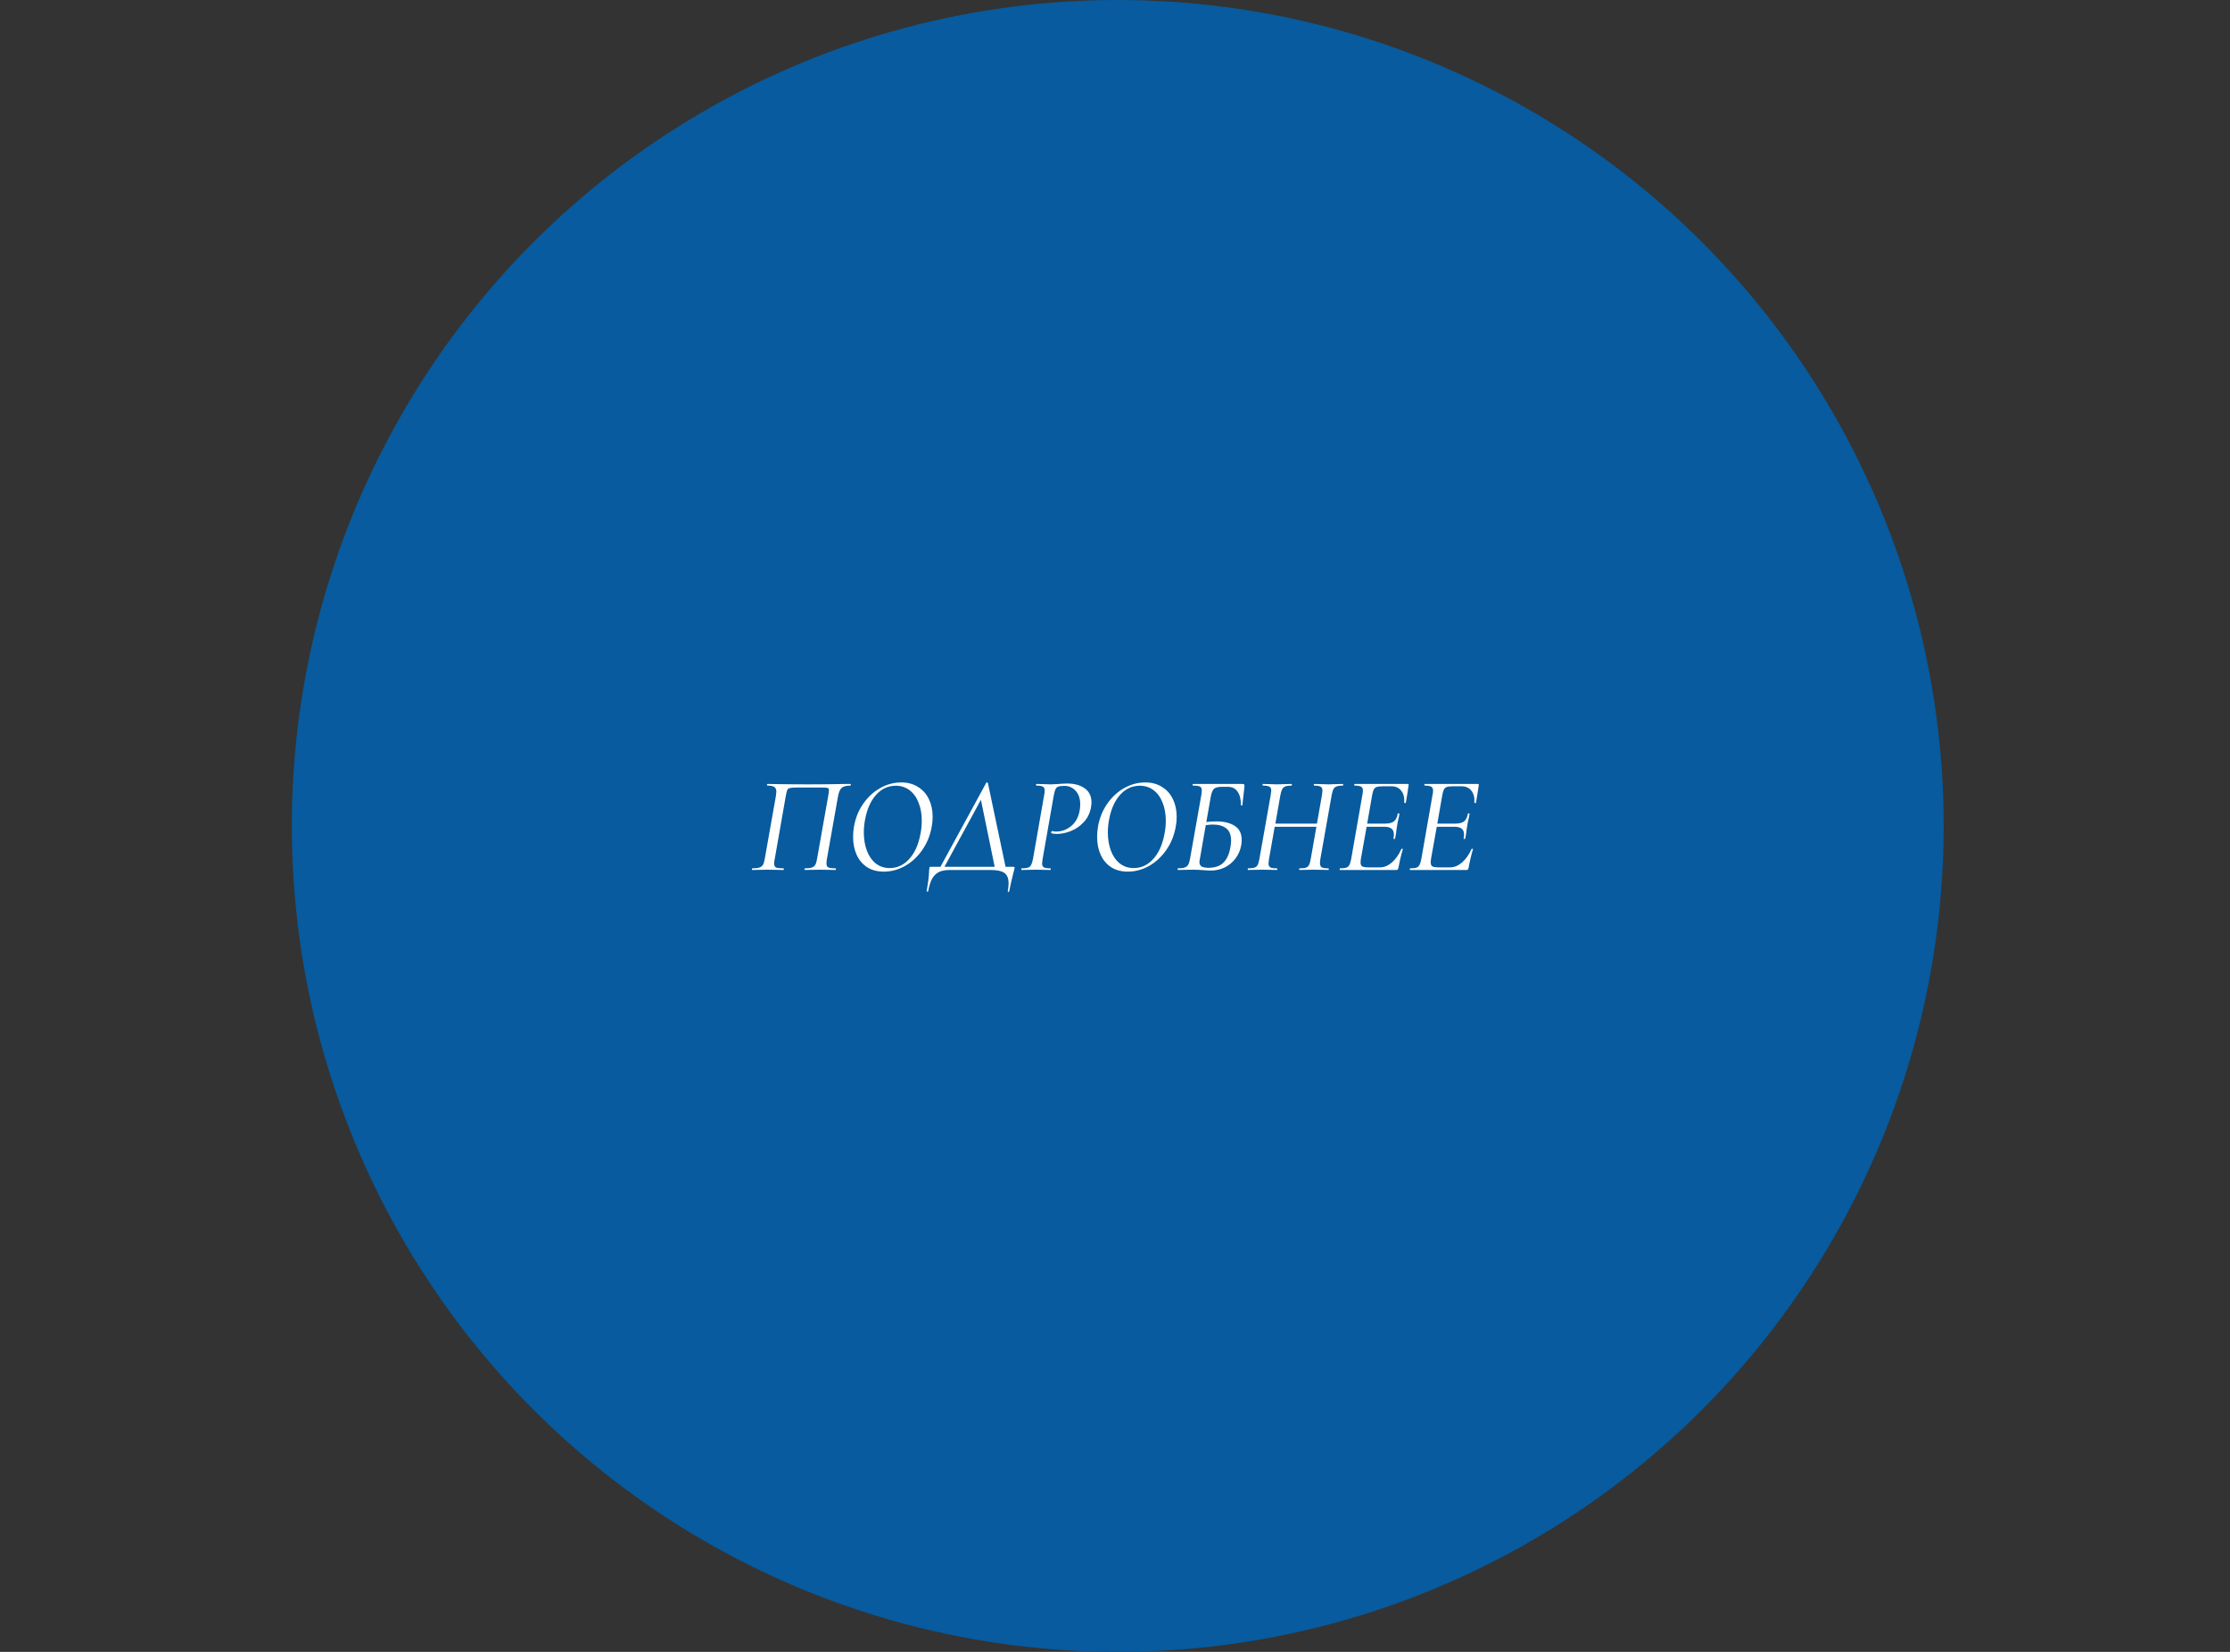<?xml version="1.0" encoding="UTF-8"?> <svg xmlns="http://www.w3.org/2000/svg" width="405" height="300" viewBox="0 0 405 300" fill="none"><rect x="0" y="0" width="405" height="300" fill="#333333" stroke="none"/><circle cx="203" cy="150" r="150" fill="#075B9E"></circle><path d="M151.749 157.7C151.799 157.7 151.824 157.75 151.824 157.85C151.824 157.95 151.799 158 151.749 158C151.249 158 150.866 157.992 150.599 157.975L149.049 157.95L147.299 157.975C147.032 157.992 146.666 158 146.199 158C146.132 158 146.099 157.95 146.099 157.85C146.099 157.75 146.132 157.7 146.199 157.7C146.749 157.7 147.166 157.65 147.449 157.55C147.732 157.45 147.941 157.283 148.074 157.05C148.207 156.8 148.316 156.425 148.399 155.925L150.424 144.5C150.507 144 150.549 143.675 150.549 143.525C150.549 143.275 150.466 143.133 150.299 143.1C150.149 143.05 149.757 143.025 149.124 143.025H144.649C144.049 143.025 143.641 143.058 143.424 143.125C143.207 143.175 143.057 143.3 142.974 143.5C142.891 143.683 142.799 144.058 142.699 144.625L140.699 156.025C140.632 156.308 140.599 156.583 140.599 156.85C140.599 157.2 140.716 157.433 140.949 157.55C141.182 157.65 141.616 157.7 142.249 157.7C142.332 157.7 142.374 157.75 142.374 157.85C142.374 157.95 142.332 158 142.249 158C141.766 158 141.382 157.992 141.099 157.975L139.424 157.95L137.774 157.975C137.507 157.992 137.132 158 136.649 158C136.582 158 136.549 157.95 136.549 157.85C136.549 157.75 136.582 157.7 136.649 157.7C137.216 157.7 137.641 157.65 137.924 157.55C138.224 157.45 138.441 157.283 138.574 157.05C138.707 156.8 138.816 156.425 138.899 155.925L140.899 144.65C140.966 144.217 140.999 143.933 140.999 143.8C140.999 143.383 140.874 143.092 140.624 142.925C140.391 142.758 139.974 142.675 139.374 142.675C139.324 142.675 139.299 142.625 139.299 142.525C139.299 142.425 139.324 142.375 139.374 142.375C139.891 142.375 140.382 142.383 140.849 142.4C142.816 142.433 144.841 142.45 146.924 142.45C148.957 142.45 151.224 142.425 153.724 142.375H154.449C154.499 142.375 154.524 142.425 154.524 142.525C154.524 142.625 154.499 142.675 154.449 142.675C153.666 142.675 153.116 142.833 152.799 143.15C152.499 143.467 152.291 144 152.174 144.75L150.174 156.025C150.124 156.325 150.099 156.583 150.099 156.8C150.099 157.167 150.207 157.408 150.424 157.525C150.657 157.642 151.099 157.7 151.749 157.7ZM160.508 158.3C159.341 158.3 158.333 158.033 157.483 157.5C156.65 156.95 156.016 156.2 155.583 155.25C155.15 154.3 154.933 153.217 154.933 152C154.933 151.4 154.983 150.792 155.083 150.175C155.35 148.625 155.9 147.242 156.733 146.025C157.583 144.792 158.608 143.833 159.808 143.15C161.025 142.45 162.316 142.1 163.683 142.1C164.866 142.1 165.883 142.375 166.733 142.925C167.6 143.458 168.258 144.2 168.708 145.15C169.158 146.083 169.383 147.15 169.383 148.35C169.383 148.983 169.325 149.592 169.208 150.175C168.925 151.758 168.341 153.175 167.458 154.425C166.591 155.658 165.541 156.617 164.308 157.3C163.091 157.967 161.825 158.3 160.508 158.3ZM161.583 157.65C162.95 157.65 164.125 157.108 165.108 156.025C166.108 154.942 166.791 153.433 167.158 151.5C167.325 150.683 167.408 149.867 167.408 149.05C167.408 147.833 167.216 146.75 166.833 145.8C166.466 144.833 165.925 144.075 165.208 143.525C164.491 142.975 163.65 142.7 162.683 142.7C161.3 142.7 160.108 143.25 159.108 144.35C158.125 145.45 157.458 146.95 157.108 148.85C156.958 149.65 156.883 150.425 156.883 151.175C156.883 152.392 157.066 153.492 157.433 154.475C157.8 155.458 158.333 156.233 159.033 156.8C159.75 157.367 160.6 157.65 161.583 157.65ZM184.024 157.425C184.19 157.425 184.274 157.467 184.274 157.55C184.274 157.567 184.257 157.658 184.224 157.825C184.207 157.958 184.157 158.15 184.074 158.4C183.774 159.567 183.507 160.742 183.274 161.925C183.257 161.975 183.207 161.992 183.124 161.975C183.04 161.975 183.007 161.942 183.024 161.875C183.124 161.325 183.174 160.842 183.174 160.425C183.174 159.525 182.915 158.892 182.399 158.525C181.882 158.175 181.04 158 179.874 158H172.549C171.782 158 171.14 158.108 170.624 158.325C170.124 158.542 169.699 158.925 169.349 159.475C169.015 160.042 168.757 160.833 168.574 161.85C168.557 161.917 168.507 161.942 168.424 161.925C168.324 161.925 168.282 161.892 168.299 161.825C168.532 160.525 168.674 159.408 168.724 158.475C168.724 158.242 168.749 157.95 168.799 157.6C168.815 157.517 168.832 157.467 168.849 157.45C168.865 157.433 168.907 157.425 168.974 157.425C169.024 157.425 169.057 157.425 169.074 157.425H170.799L179.124 142.15C179.124 142.117 179.149 142.1 179.199 142.1C179.315 142.1 179.39 142.142 179.424 142.225L182.624 157.425H184.024ZM171.524 157.425H180.649L178.149 145.25L171.524 157.425ZM185.533 158C185.5 158 185.483 157.95 185.483 157.85C185.483 157.75 185.5 157.7 185.533 157.7C186.05 157.7 186.433 157.658 186.683 157.575C186.95 157.492 187.142 157.333 187.258 157.1C187.392 156.85 187.508 156.475 187.608 155.975L189.633 144.4C189.7 144.117 189.733 143.842 189.733 143.575C189.733 143.225 189.625 142.992 189.408 142.875C189.192 142.742 188.8 142.675 188.233 142.675C188.183 142.675 188.158 142.625 188.158 142.525C188.158 142.425 188.183 142.375 188.233 142.375L189.283 142.4C189.883 142.433 190.383 142.45 190.783 142.45L191.983 142.4C192.75 142.333 193.367 142.3 193.833 142.3C195.133 142.3 196.192 142.592 197.008 143.175C197.825 143.758 198.233 144.617 198.233 145.75C198.233 145.933 198.2 146.242 198.133 146.675C197.933 147.725 197.492 148.608 196.808 149.325C196.142 150.042 195.367 150.575 194.483 150.925C193.617 151.275 192.775 151.45 191.958 151.45C191.542 151.45 191.2 151.408 190.933 151.325C190.917 151.325 190.908 151.3 190.908 151.25C190.908 151.183 190.925 151.108 190.958 151.025C190.992 150.942 191.025 150.908 191.058 150.925C191.275 150.992 191.525 151.025 191.808 151.025C192.792 151.025 193.692 150.7 194.508 150.05C195.342 149.383 195.867 148.425 196.083 147.175C196.15 146.842 196.183 146.483 196.183 146.1C196.183 145.05 195.908 144.225 195.358 143.625C194.808 143.025 194.133 142.725 193.333 142.725C192.833 142.725 192.467 142.767 192.233 142.85C192.017 142.917 191.842 143.067 191.708 143.3C191.592 143.533 191.483 143.917 191.383 144.45L189.358 155.975C189.292 156.408 189.258 156.683 189.258 156.8C189.258 157.15 189.367 157.392 189.583 157.525C189.8 157.642 190.2 157.7 190.783 157.7C190.817 157.7 190.833 157.75 190.833 157.85C190.833 157.95 190.817 158 190.783 158C190.333 158 189.975 157.992 189.708 157.975L188.108 157.95L186.608 157.975C186.342 157.992 185.983 158 185.533 158ZM204.826 158.3C203.66 158.3 202.651 158.033 201.801 157.5C200.968 156.95 200.335 156.2 199.901 155.25C199.468 154.3 199.251 153.217 199.251 152C199.251 151.4 199.301 150.792 199.401 150.175C199.668 148.625 200.218 147.242 201.051 146.025C201.901 144.792 202.926 143.833 204.126 143.15C205.343 142.45 206.635 142.1 208.001 142.1C209.185 142.1 210.201 142.375 211.051 142.925C211.918 143.458 212.576 144.2 213.026 145.15C213.476 146.083 213.701 147.15 213.701 148.35C213.701 148.983 213.643 149.592 213.526 150.175C213.243 151.758 212.66 153.175 211.776 154.425C210.91 155.658 209.86 156.617 208.626 157.3C207.41 157.967 206.143 158.3 204.826 158.3ZM205.901 157.65C207.268 157.65 208.443 157.108 209.426 156.025C210.426 154.942 211.11 153.433 211.476 151.5C211.643 150.683 211.726 149.867 211.726 149.05C211.726 147.833 211.535 146.75 211.151 145.8C210.785 144.833 210.243 144.075 209.526 143.525C208.81 142.975 207.968 142.7 207.001 142.7C205.618 142.7 204.426 143.25 203.426 144.35C202.443 145.45 201.776 146.95 201.426 148.85C201.276 149.65 201.201 150.425 201.201 151.175C201.201 152.392 201.385 153.492 201.751 154.475C202.118 155.458 202.651 156.233 203.351 156.8C204.068 157.367 204.918 157.65 205.901 157.65ZM225.71 142.375C225.843 142.375 225.927 142.408 225.96 142.475C226.01 142.525 226.027 142.65 226.01 142.85L225.635 146.225C225.635 146.275 225.585 146.3 225.485 146.3C225.402 146.3 225.36 146.267 225.36 146.2C225.377 145.167 225.177 144.358 224.76 143.775C224.36 143.192 223.785 142.9 223.035 142.9H221.86C221.21 142.9 220.752 143.017 220.485 143.25C220.235 143.483 220.043 143.933 219.91 144.6L219.085 149.3C219.602 149.217 220.202 149.175 220.885 149.175C222.302 149.175 223.427 149.45 224.26 150C225.093 150.533 225.51 151.375 225.51 152.525C225.51 152.808 225.485 153.117 225.435 153.45C225.285 154.35 224.943 155.158 224.41 155.875C223.893 156.575 223.243 157.125 222.46 157.525C221.677 157.908 220.835 158.1 219.935 158.1C219.518 158.1 219.035 158.075 218.485 158.025C218.268 158.008 218.002 157.992 217.685 157.975C217.385 157.958 217.052 157.95 216.685 157.95L215.06 157.975C214.777 157.992 214.402 158 213.935 158C213.885 158 213.86 157.95 213.86 157.85C213.86 157.75 213.885 157.7 213.935 157.7C214.468 157.7 214.877 157.65 215.16 157.55C215.443 157.45 215.652 157.283 215.785 157.05C215.935 156.8 216.052 156.425 216.135 155.925L218.185 144.35C218.235 144.05 218.26 143.792 218.26 143.575C218.26 143.208 218.152 142.967 217.935 142.85C217.718 142.733 217.302 142.675 216.685 142.675C216.618 142.675 216.585 142.625 216.585 142.525C216.585 142.425 216.618 142.375 216.685 142.375H225.71ZM220.26 149.75C220.01 149.75 219.585 149.783 218.985 149.85L217.91 156.025C217.86 156.225 217.835 156.408 217.835 156.575C217.835 156.925 217.96 157.183 218.21 157.35C218.46 157.517 218.893 157.6 219.51 157.6C220.66 157.6 221.552 157.292 222.185 156.675C222.818 156.058 223.243 155.125 223.46 153.875C223.543 153.375 223.585 152.975 223.585 152.675C223.585 151.642 223.293 150.9 222.71 150.45C222.143 149.983 221.327 149.75 220.26 149.75ZM243.877 142.375C243.927 142.375 243.952 142.425 243.952 142.525C243.952 142.625 243.927 142.675 243.877 142.675C243.377 142.675 243.002 142.725 242.752 142.825C242.502 142.908 242.311 143.067 242.177 143.3C242.061 143.533 241.952 143.9 241.852 144.4L239.802 155.975C239.752 156.292 239.727 156.55 239.727 156.75C239.727 157.133 239.836 157.392 240.052 157.525C240.269 157.642 240.669 157.7 241.252 157.7C241.302 157.7 241.327 157.75 241.327 157.85C241.327 157.95 241.302 158 241.252 158C240.819 158 240.477 157.992 240.227 157.975L238.677 157.95L237.127 157.975C236.861 157.992 236.486 158 236.002 158C235.969 158 235.952 157.95 235.952 157.85C235.952 157.75 235.969 157.7 236.002 157.7C236.536 157.7 236.927 157.658 237.177 157.575C237.427 157.492 237.611 157.333 237.727 157.1C237.861 156.867 237.969 156.492 238.052 155.975L239.077 150.15H231.502L230.477 155.975C230.411 156.408 230.377 156.683 230.377 156.8C230.377 157.15 230.486 157.392 230.702 157.525C230.919 157.642 231.319 157.7 231.902 157.7C231.952 157.7 231.977 157.75 231.977 157.85C231.977 157.95 231.952 158 231.902 158C231.452 158 231.094 157.992 230.827 157.975L229.227 157.95L227.727 157.975C227.477 157.992 227.127 158 226.677 158C226.627 158 226.602 157.95 226.602 157.85C226.602 157.75 226.627 157.7 226.677 157.7C227.194 157.7 227.577 157.658 227.827 157.575C228.077 157.492 228.269 157.333 228.402 157.1C228.536 156.85 228.644 156.475 228.727 155.975L230.777 144.4C230.844 143.967 230.877 143.7 230.877 143.6C230.877 143.233 230.769 142.992 230.552 142.875C230.336 142.742 229.936 142.675 229.352 142.675C229.319 142.675 229.302 142.625 229.302 142.525C229.302 142.425 229.319 142.375 229.352 142.375L230.427 142.4C231.027 142.433 231.519 142.45 231.902 142.45C232.286 142.45 232.811 142.433 233.477 142.4L234.577 142.375C234.611 142.375 234.627 142.425 234.627 142.525C234.627 142.625 234.611 142.675 234.577 142.675C234.077 142.675 233.694 142.725 233.427 142.825C233.177 142.925 232.986 143.1 232.852 143.35C232.736 143.583 232.627 143.95 232.527 144.45L231.627 149.575H239.177L240.077 144.45C240.144 144.017 240.177 143.733 240.177 143.6C240.177 143.233 240.069 142.992 239.852 142.875C239.636 142.742 239.244 142.675 238.677 142.675C238.627 142.675 238.602 142.625 238.602 142.525C238.602 142.425 238.627 142.375 238.677 142.375L239.752 142.4C240.386 142.433 240.894 142.45 241.277 142.45C241.644 142.45 242.161 142.433 242.827 142.4L243.877 142.375ZM255.674 142.375C255.808 142.375 255.858 142.45 255.824 142.6L255.624 143.95L255.324 145.775C255.324 145.825 255.283 145.85 255.199 145.85C255.166 145.85 255.124 145.842 255.074 145.825C255.041 145.792 255.024 145.767 255.024 145.75C255.091 144.867 254.916 144.158 254.499 143.625C254.083 143.075 253.491 142.8 252.724 142.8H251.174C250.658 142.8 250.274 142.842 250.024 142.925C249.791 143.008 249.616 143.158 249.499 143.375C249.383 143.592 249.283 143.942 249.199 144.425L248.299 149.575H251.599C252.283 149.575 252.799 149.442 253.149 149.175C253.499 148.908 253.733 148.442 253.849 147.775C253.849 147.725 253.899 147.7 253.999 147.7C254.033 147.7 254.066 147.717 254.099 147.75C254.149 147.767 254.166 147.792 254.149 147.825C254.099 148.192 254.024 148.575 253.924 148.975C253.858 149.225 253.799 149.525 253.749 149.875L253.624 150.65C253.574 151.167 253.491 151.708 253.374 152.275C253.358 152.342 253.299 152.375 253.199 152.375C253.099 152.358 253.058 152.317 253.074 152.25C253.124 152 253.149 151.775 253.149 151.575C253.149 151.075 253.008 150.717 252.724 150.5C252.441 150.267 252.008 150.15 251.424 150.15H248.199L247.174 155.875C247.124 156.175 247.099 156.425 247.099 156.625C247.099 156.975 247.199 157.217 247.399 157.35C247.616 157.467 248.008 157.525 248.574 157.525H250.649C251.383 157.525 252.099 157.225 252.799 156.625C253.499 156.008 254.066 155.2 254.499 154.2C254.533 154.15 254.591 154.133 254.674 154.15C254.774 154.167 254.808 154.2 254.774 154.25C254.474 155.217 254.208 156.342 253.974 157.625C253.941 157.775 253.899 157.875 253.849 157.925C253.799 157.975 253.708 158 253.574 158H243.349C243.316 158 243.299 157.95 243.299 157.85C243.299 157.75 243.316 157.7 243.349 157.7C243.866 157.7 244.249 157.658 244.499 157.575C244.749 157.492 244.933 157.333 245.049 157.1C245.183 156.867 245.299 156.492 245.399 155.975L247.424 144.4C247.491 144.117 247.524 143.842 247.524 143.575C247.524 143.225 247.416 142.992 247.199 142.875C246.983 142.742 246.591 142.675 246.024 142.675C245.974 142.675 245.949 142.625 245.949 142.525C245.949 142.425 245.974 142.375 246.024 142.375H255.674ZM268.413 142.375C268.546 142.375 268.596 142.45 268.563 142.6L268.363 143.95L268.063 145.775C268.063 145.825 268.021 145.85 267.938 145.85C267.904 145.85 267.863 145.842 267.813 145.825C267.779 145.792 267.763 145.767 267.763 145.75C267.829 144.867 267.654 144.158 267.238 143.625C266.821 143.075 266.229 142.8 265.463 142.8H263.913C263.396 142.8 263.013 142.842 262.763 142.925C262.529 143.008 262.354 143.158 262.238 143.375C262.121 143.592 262.021 143.942 261.938 144.425L261.038 149.575H264.338C265.021 149.575 265.538 149.442 265.888 149.175C266.238 148.908 266.471 148.442 266.588 147.775C266.588 147.725 266.638 147.7 266.738 147.7C266.771 147.7 266.804 147.717 266.838 147.75C266.888 147.767 266.904 147.792 266.888 147.825C266.838 148.192 266.763 148.575 266.663 148.975C266.596 149.225 266.538 149.525 266.488 149.875L266.363 150.65C266.313 151.167 266.229 151.708 266.113 152.275C266.096 152.342 266.038 152.375 265.938 152.375C265.838 152.358 265.796 152.317 265.813 152.25C265.863 152 265.888 151.775 265.888 151.575C265.888 151.075 265.746 150.717 265.463 150.5C265.179 150.267 264.746 150.15 264.163 150.15H260.938L259.913 155.875C259.863 156.175 259.838 156.425 259.838 156.625C259.838 156.975 259.938 157.217 260.138 157.35C260.354 157.467 260.746 157.525 261.313 157.525H263.388C264.121 157.525 264.838 157.225 265.538 156.625C266.238 156.008 266.804 155.2 267.238 154.2C267.271 154.15 267.329 154.133 267.413 154.15C267.513 154.167 267.546 154.2 267.513 154.25C267.213 155.217 266.946 156.342 266.713 157.625C266.679 157.775 266.638 157.875 266.588 157.925C266.538 157.975 266.446 158 266.313 158H256.088C256.054 158 256.038 157.95 256.038 157.85C256.038 157.75 256.054 157.7 256.088 157.7C256.604 157.7 256.988 157.658 257.238 157.575C257.488 157.492 257.671 157.333 257.788 157.1C257.921 156.867 258.038 156.492 258.138 155.975L260.163 144.4C260.229 144.117 260.263 143.842 260.263 143.575C260.263 143.225 260.154 142.992 259.938 142.875C259.721 142.742 259.329 142.675 258.763 142.675C258.713 142.675 258.688 142.625 258.688 142.525C258.688 142.425 258.713 142.375 258.763 142.375H268.413Z" fill="white"></path></svg> 